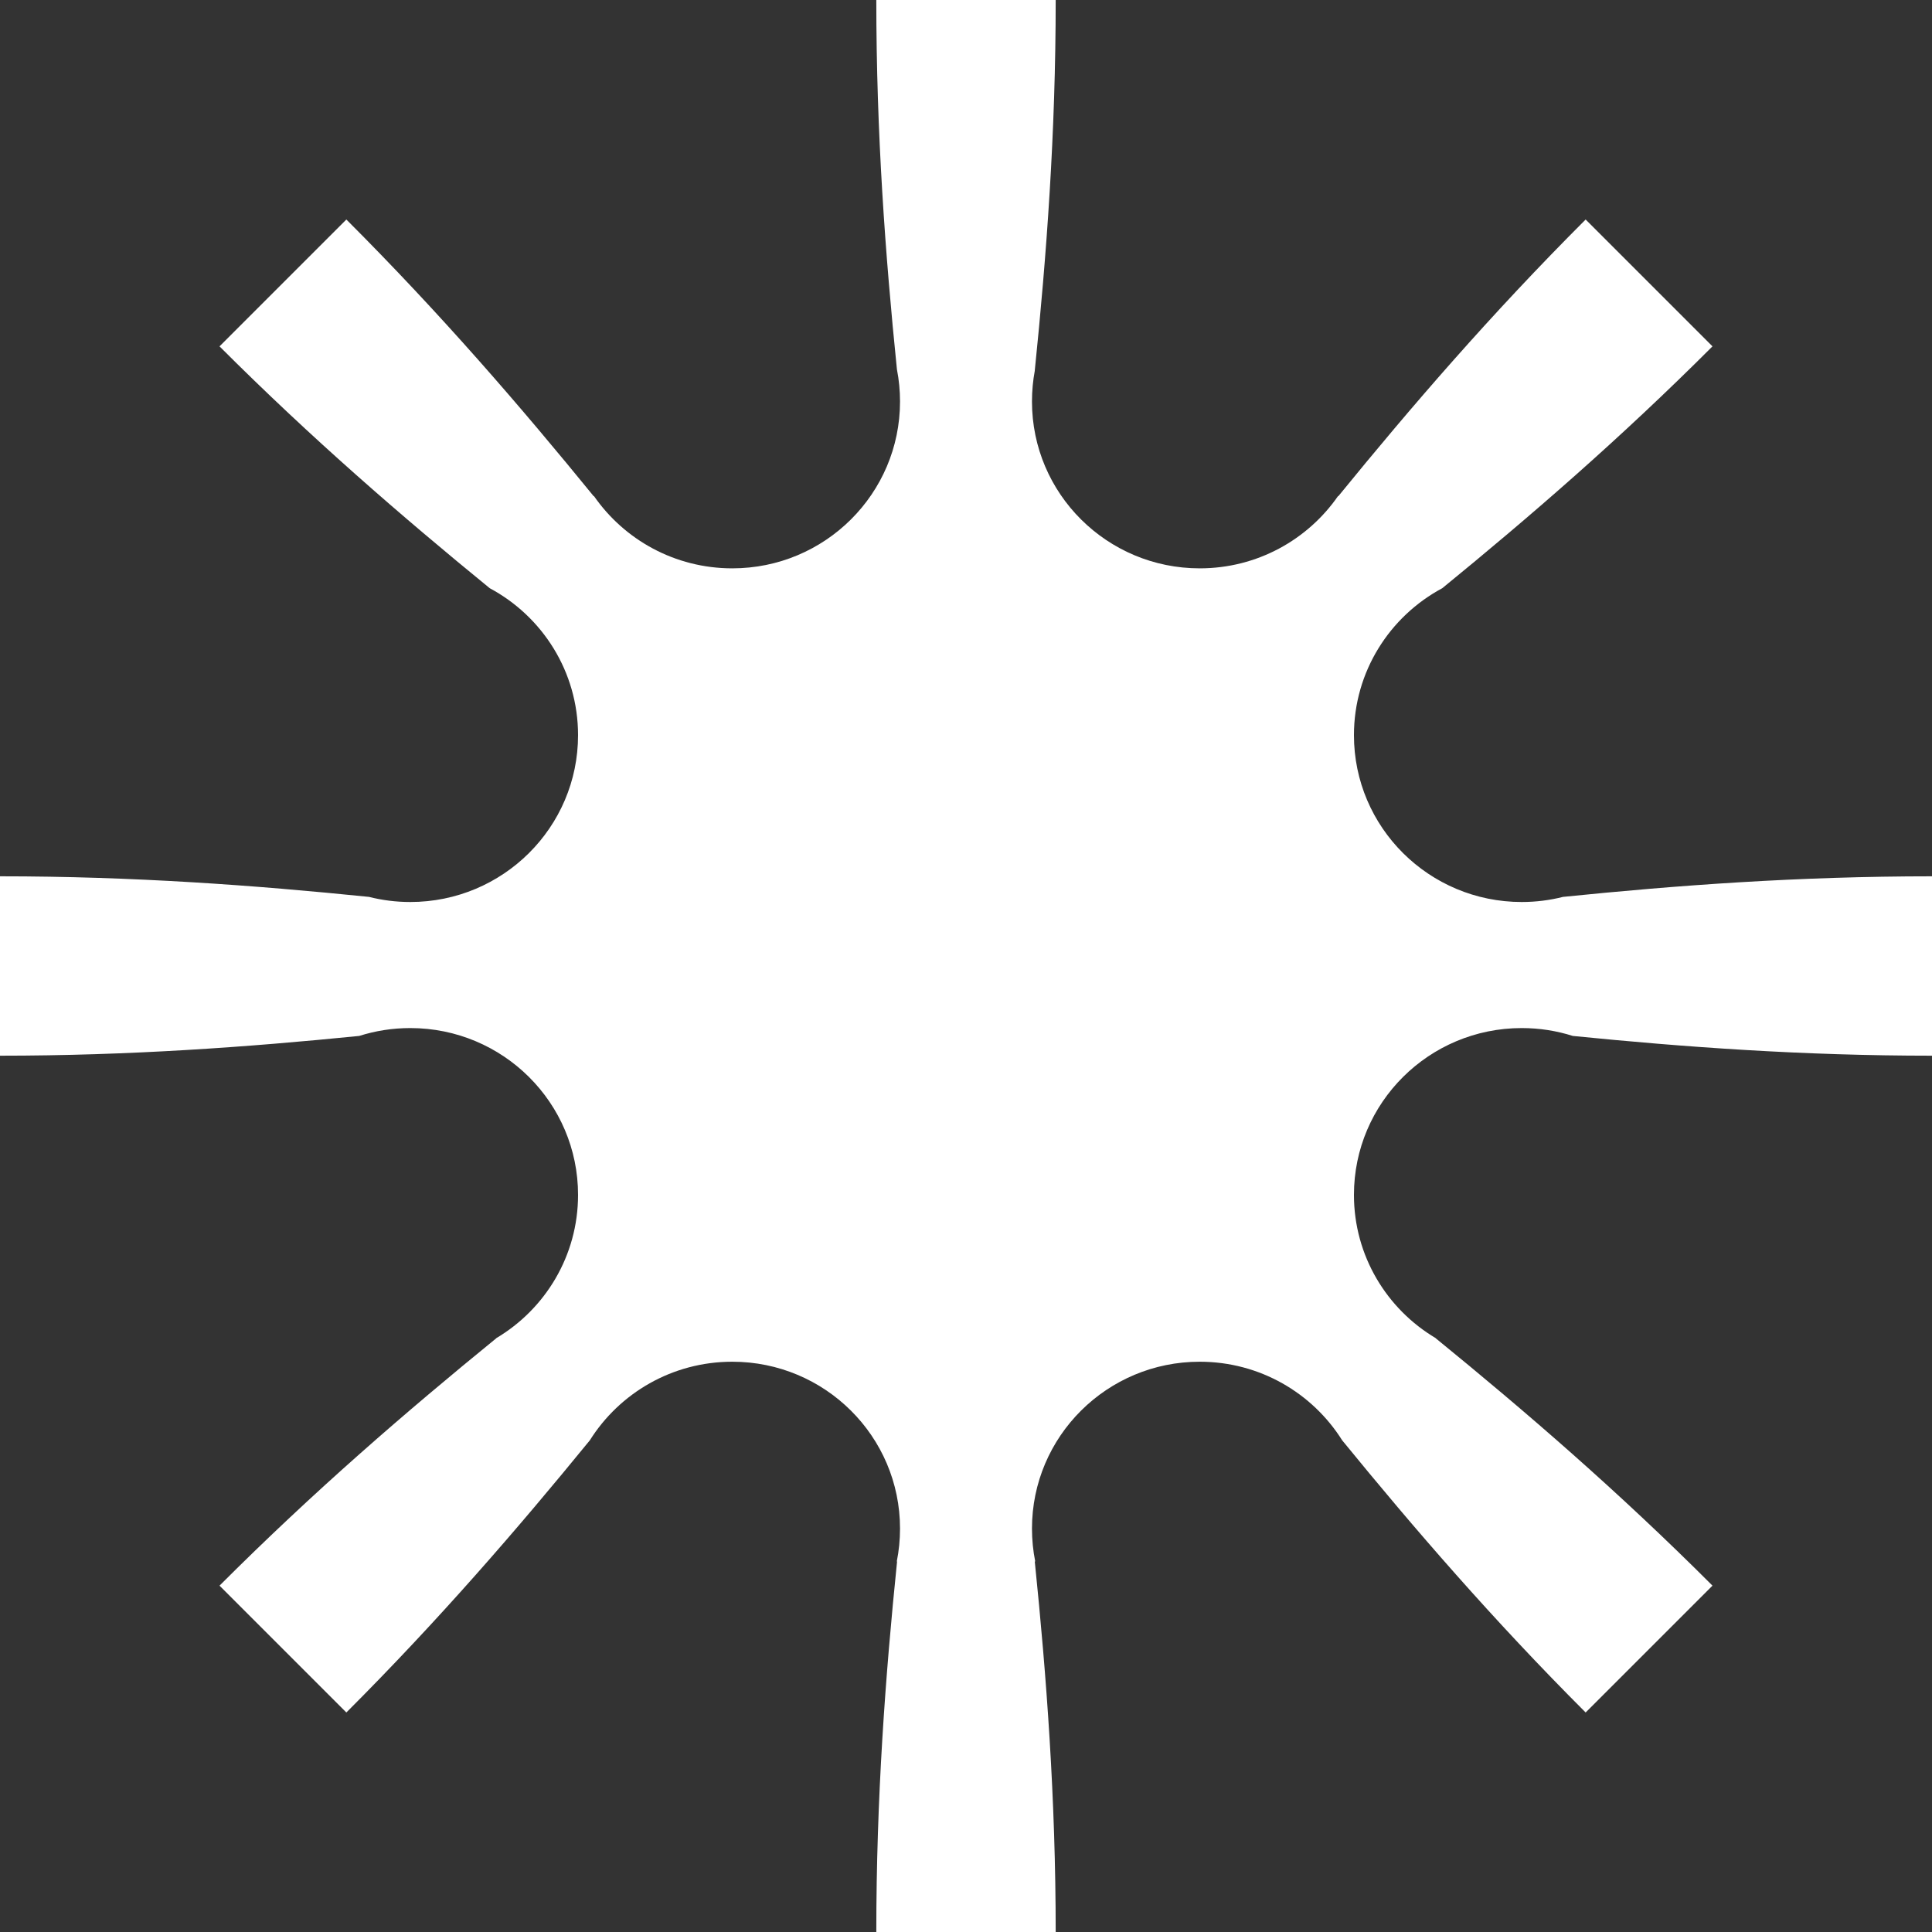<svg width="40" height="40" viewBox="0 0 40 40" fill="none" xmlns="http://www.w3.org/2000/svg">
<rect x="0" y="0" width="40" height="40" fill="#333333" stroke="none"/>
<path fill-rule="evenodd" clip-rule="evenodd" d="M10.139 12.178C8.322 10.694 6.451 9.078 4.545 7.171L7.171 4.545C9.135 6.508 10.783 8.422 12.292 10.274L12.297 10.27C12.924 11.174 13.973 11.767 15.161 11.767C17.079 11.767 18.634 10.221 18.634 8.313C18.634 8.086 18.612 7.863 18.57 7.648C18.329 5.279 18.143 2.768 18.143 0H21.857C21.857 2.764 21.668 5.285 21.424 7.671L21.425 7.671C21.386 7.879 21.366 8.094 21.366 8.313C21.366 10.221 22.921 11.767 24.839 11.767C26.027 11.767 27.076 11.174 27.703 10.27L27.708 10.274C29.217 8.422 30.865 6.508 32.829 4.545L35.455 7.171C33.549 9.078 31.678 10.694 29.861 12.178C28.772 12.761 28.032 13.905 28.032 15.221C28.032 17.128 29.587 18.675 31.506 18.675C31.801 18.675 32.088 18.638 32.361 18.569C34.728 18.328 37.236 18.143 40 18.143V21.857C37.326 21.857 34.88 21.68 32.563 21.448C32.23 21.342 31.875 21.285 31.506 21.285C29.587 21.285 28.032 22.831 28.032 24.739C28.032 26 28.712 27.104 29.727 27.706L29.726 27.708C31.578 29.217 33.492 30.865 35.455 32.829L32.829 35.455C30.908 33.534 29.282 31.65 27.788 29.82C27.174 28.843 26.083 28.193 24.839 28.193C22.921 28.193 21.366 29.739 21.366 31.647C21.366 31.88 21.389 32.108 21.433 32.328L21.424 32.329C21.668 34.715 21.857 37.236 21.857 40H18.143C18.143 37.223 18.33 34.705 18.573 32.328C18.571 32.328 18.569 32.328 18.567 32.328C18.611 32.108 18.634 31.88 18.634 31.647C18.634 29.739 17.079 28.193 15.161 28.193C13.917 28.193 12.826 28.843 12.212 29.82C10.718 31.65 9.092 33.534 7.171 35.455L4.545 32.829C6.508 30.865 8.422 29.217 10.274 27.708L10.273 27.706C11.288 27.104 11.968 26 11.968 24.739C11.968 22.831 10.413 21.285 8.494 21.285C8.125 21.285 7.77 21.342 7.437 21.448C5.12 21.68 2.674 21.857 0 21.857V18.143C2.764 18.143 5.272 18.328 7.639 18.569C7.912 18.638 8.199 18.675 8.494 18.675C10.413 18.675 11.968 17.128 11.968 15.221C11.968 13.905 11.228 12.761 10.139 12.178Z" fill="white"/>
</svg>
